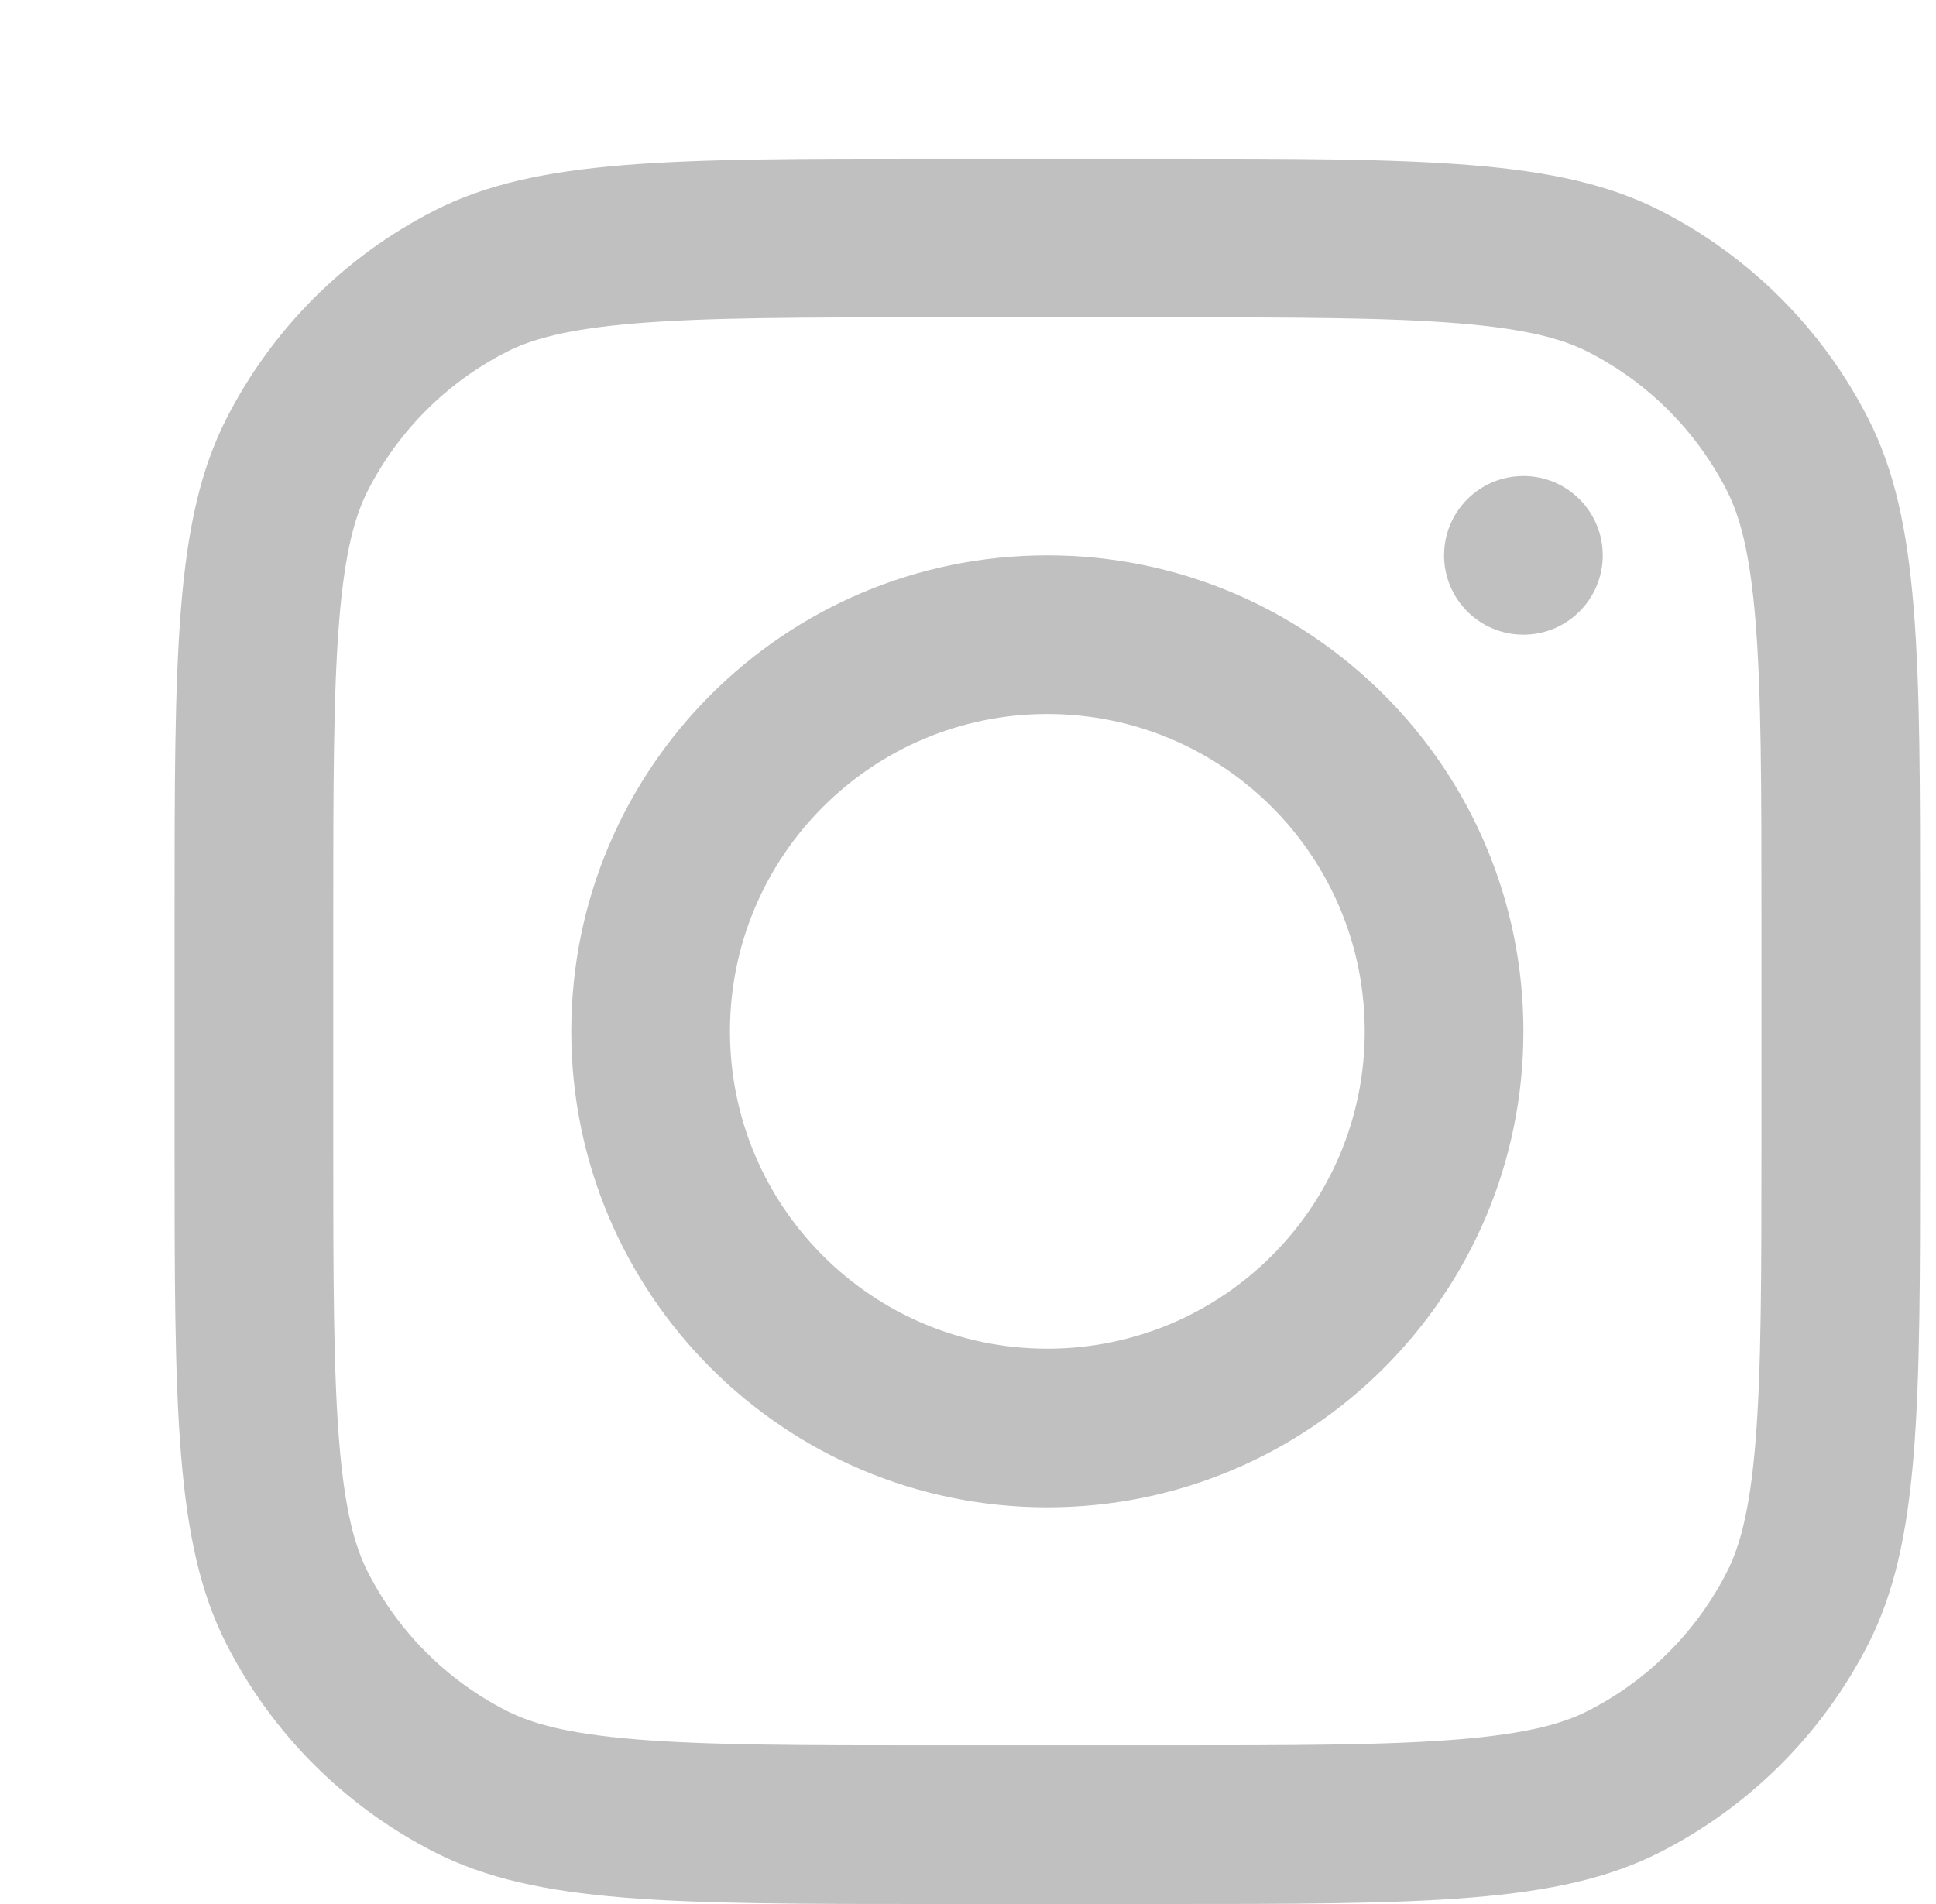 <svg width="61" height="60" viewBox="0 0 61 60" fill="none" xmlns="http://www.w3.org/2000/svg">
<g id="instagram_svgrepo.com" clip-path="url(#clip0_1_51)">
<path id="Vector" fill-rule="evenodd" clip-rule="evenodd" d="M33 47.5C41.284 47.5 48 40.784 48 32.5C48 24.216 41.284 17.5 33 17.5C24.716 17.5 18 24.216 18 32.5C18 40.784 24.716 47.5 33 47.5ZM33 42.5C38.523 42.5 43 38.023 43 32.5C43 26.977 38.523 22.5 33 22.5C27.477 22.5 23 26.977 23 32.5C23 38.023 27.477 42.5 33 42.5Z" fill="#C0C0C0"/>
<path id="Vector_2" d="M48 15C46.619 15 45.5 16.119 45.5 17.5C45.5 18.881 46.619 20 48 20C49.381 20 50.5 18.881 50.5 17.5C50.5 16.119 49.381 15 48 15Z" fill="#C0C0C0"/>
<path id="Vector_3" fill-rule="evenodd" clip-rule="evenodd" d="M7.135 13.19C5.5 16.399 5.5 20.599 5.5 29V36C5.5 44.401 5.5 48.601 7.135 51.81C8.573 54.632 10.868 56.927 13.69 58.365C16.899 60 21.099 60 29.5 60H36.5C44.901 60 49.101 60 52.31 58.365C55.132 56.927 57.427 54.632 58.865 51.81C60.5 48.601 60.5 44.401 60.5 36V29C60.5 20.599 60.5 16.399 58.865 13.19C57.427 10.368 55.132 8.073 52.31 6.635C49.101 5 44.901 5 36.5 5H29.5C21.099 5 16.899 5 13.69 6.635C10.868 8.073 8.573 10.368 7.135 13.19ZM36.5 10H29.5C25.217 10 22.306 10.004 20.055 10.188C17.863 10.367 16.742 10.691 15.96 11.09C14.079 12.049 12.549 13.579 11.59 15.46C11.191 16.242 10.867 17.363 10.688 19.555C10.504 21.806 10.5 24.717 10.5 29V36C10.5 40.283 10.504 43.194 10.688 45.445C10.867 47.637 11.191 48.758 11.59 49.54C12.549 51.422 14.079 52.951 15.96 53.91C16.742 54.309 17.863 54.633 20.055 54.812C22.306 54.996 25.217 55 29.5 55H36.5C40.783 55 43.694 54.996 45.945 54.812C48.137 54.633 49.258 54.309 50.04 53.91C51.922 52.951 53.451 51.422 54.41 49.54C54.809 48.758 55.133 47.637 55.312 45.445C55.496 43.194 55.5 40.283 55.5 36V29C55.5 24.717 55.496 21.806 55.312 19.555C55.133 17.363 54.809 16.242 54.41 15.46C53.451 13.579 51.922 12.049 50.04 11.09C49.258 10.691 48.137 10.367 45.945 10.188C43.694 10.004 40.783 10 36.5 10Z" fill="#C0C0C0"/>
</g>
<defs>
<clipPath id="clip0_1_51">
<rect width="60" height="60" fill="white" transform="translate(0.5)"/>
</clipPath>
</defs>
</svg>
